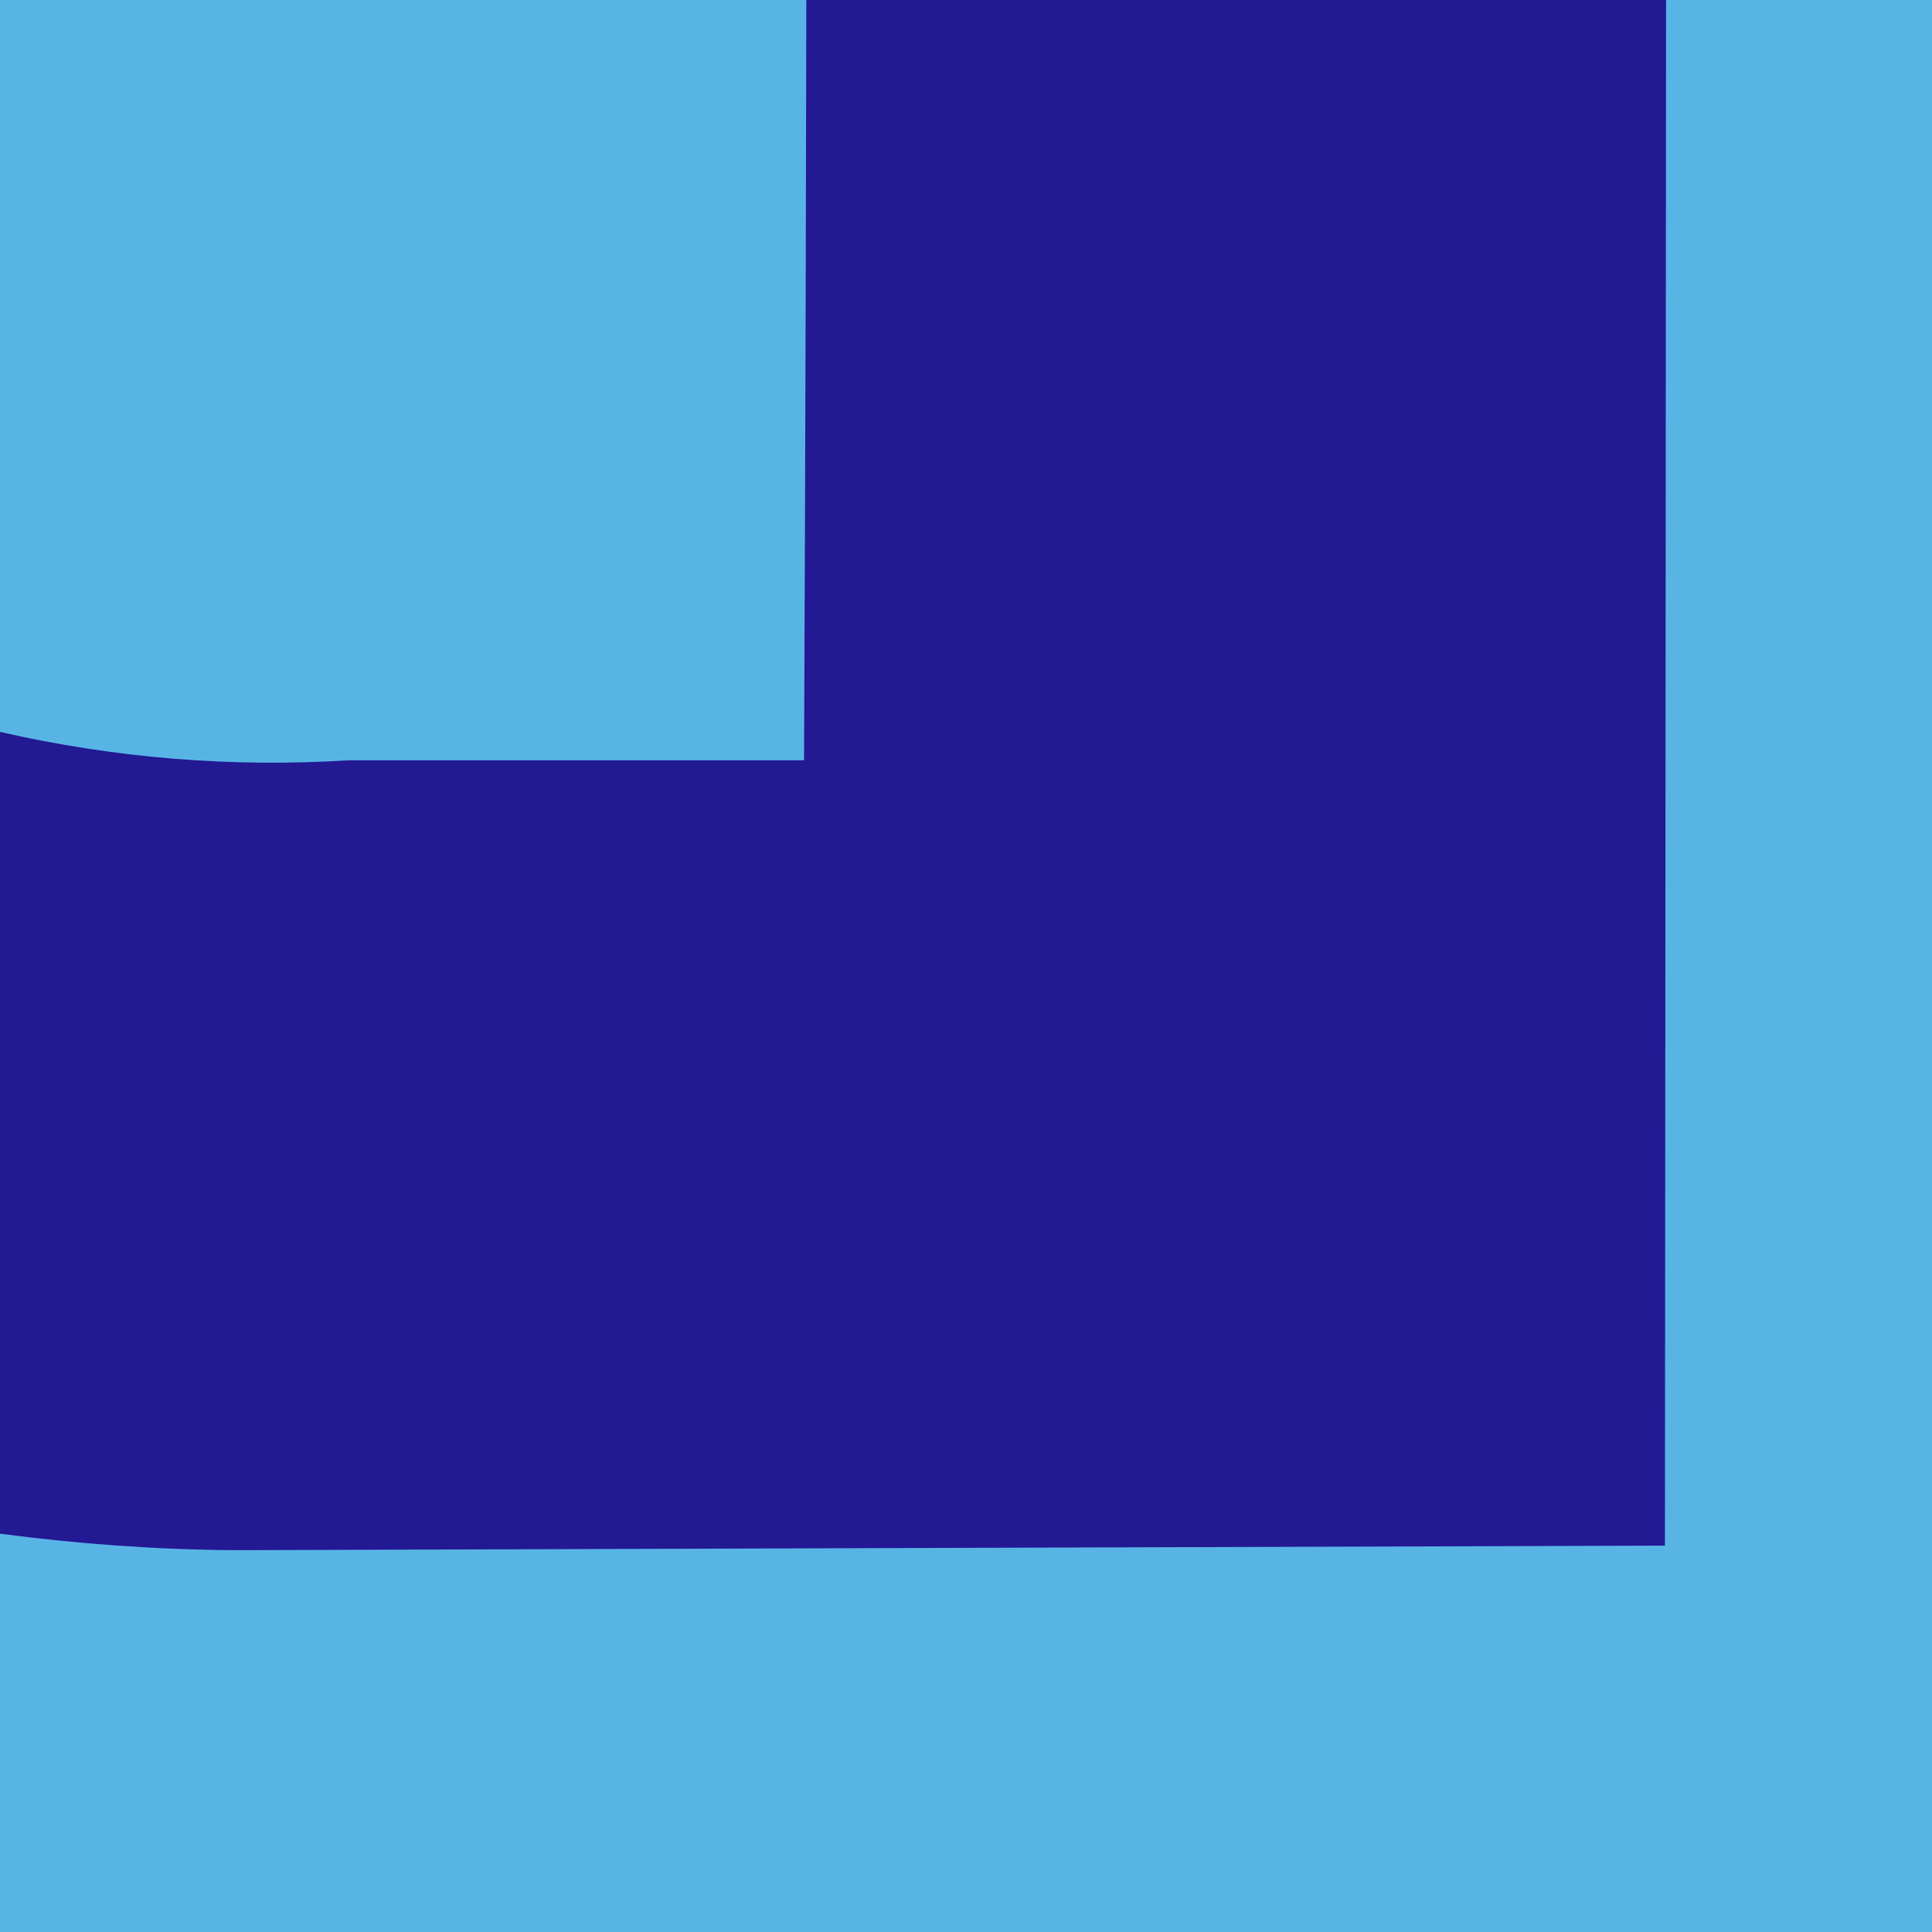 <?xml version="1.0" encoding="utf-8"?>
<!-- Generator: Adobe Illustrator 27.1.0, SVG Export Plug-In . SVG Version: 6.00 Build 0)  -->
<svg version="1.1" id="Calque_1" xmlns="http://www.w3.org/2000/svg" xmlns:xlink="http://www.w3.org/1999/xlink" x="0px" y="0px"
	 viewBox="0 0 340 340" style="enable-background:new 0 0 340 340;" xml:space="preserve">
<style type="text/css">
	.st0{fill:#58B4E5;}
	.st1{fill:#231993;}
</style>
<g id="Groupe_3454">
	<rect id="Rectangle_386" y="0" class="st0" width="340" height="340"/>
	<path id="Intersection_13" class="st1" d="M0,269.9V128.8c20.1,4.6,40.7,6.3,61.3,5h80.2c0,0,0.3-64.9,0.4-133.8h151.3L293,272
		l-249.4,0.8c0,0-0.9,0-2.6,0C27.4,272.7,13.6,271.7,0,269.9L0,269.9z"/>
</g>
</svg>
